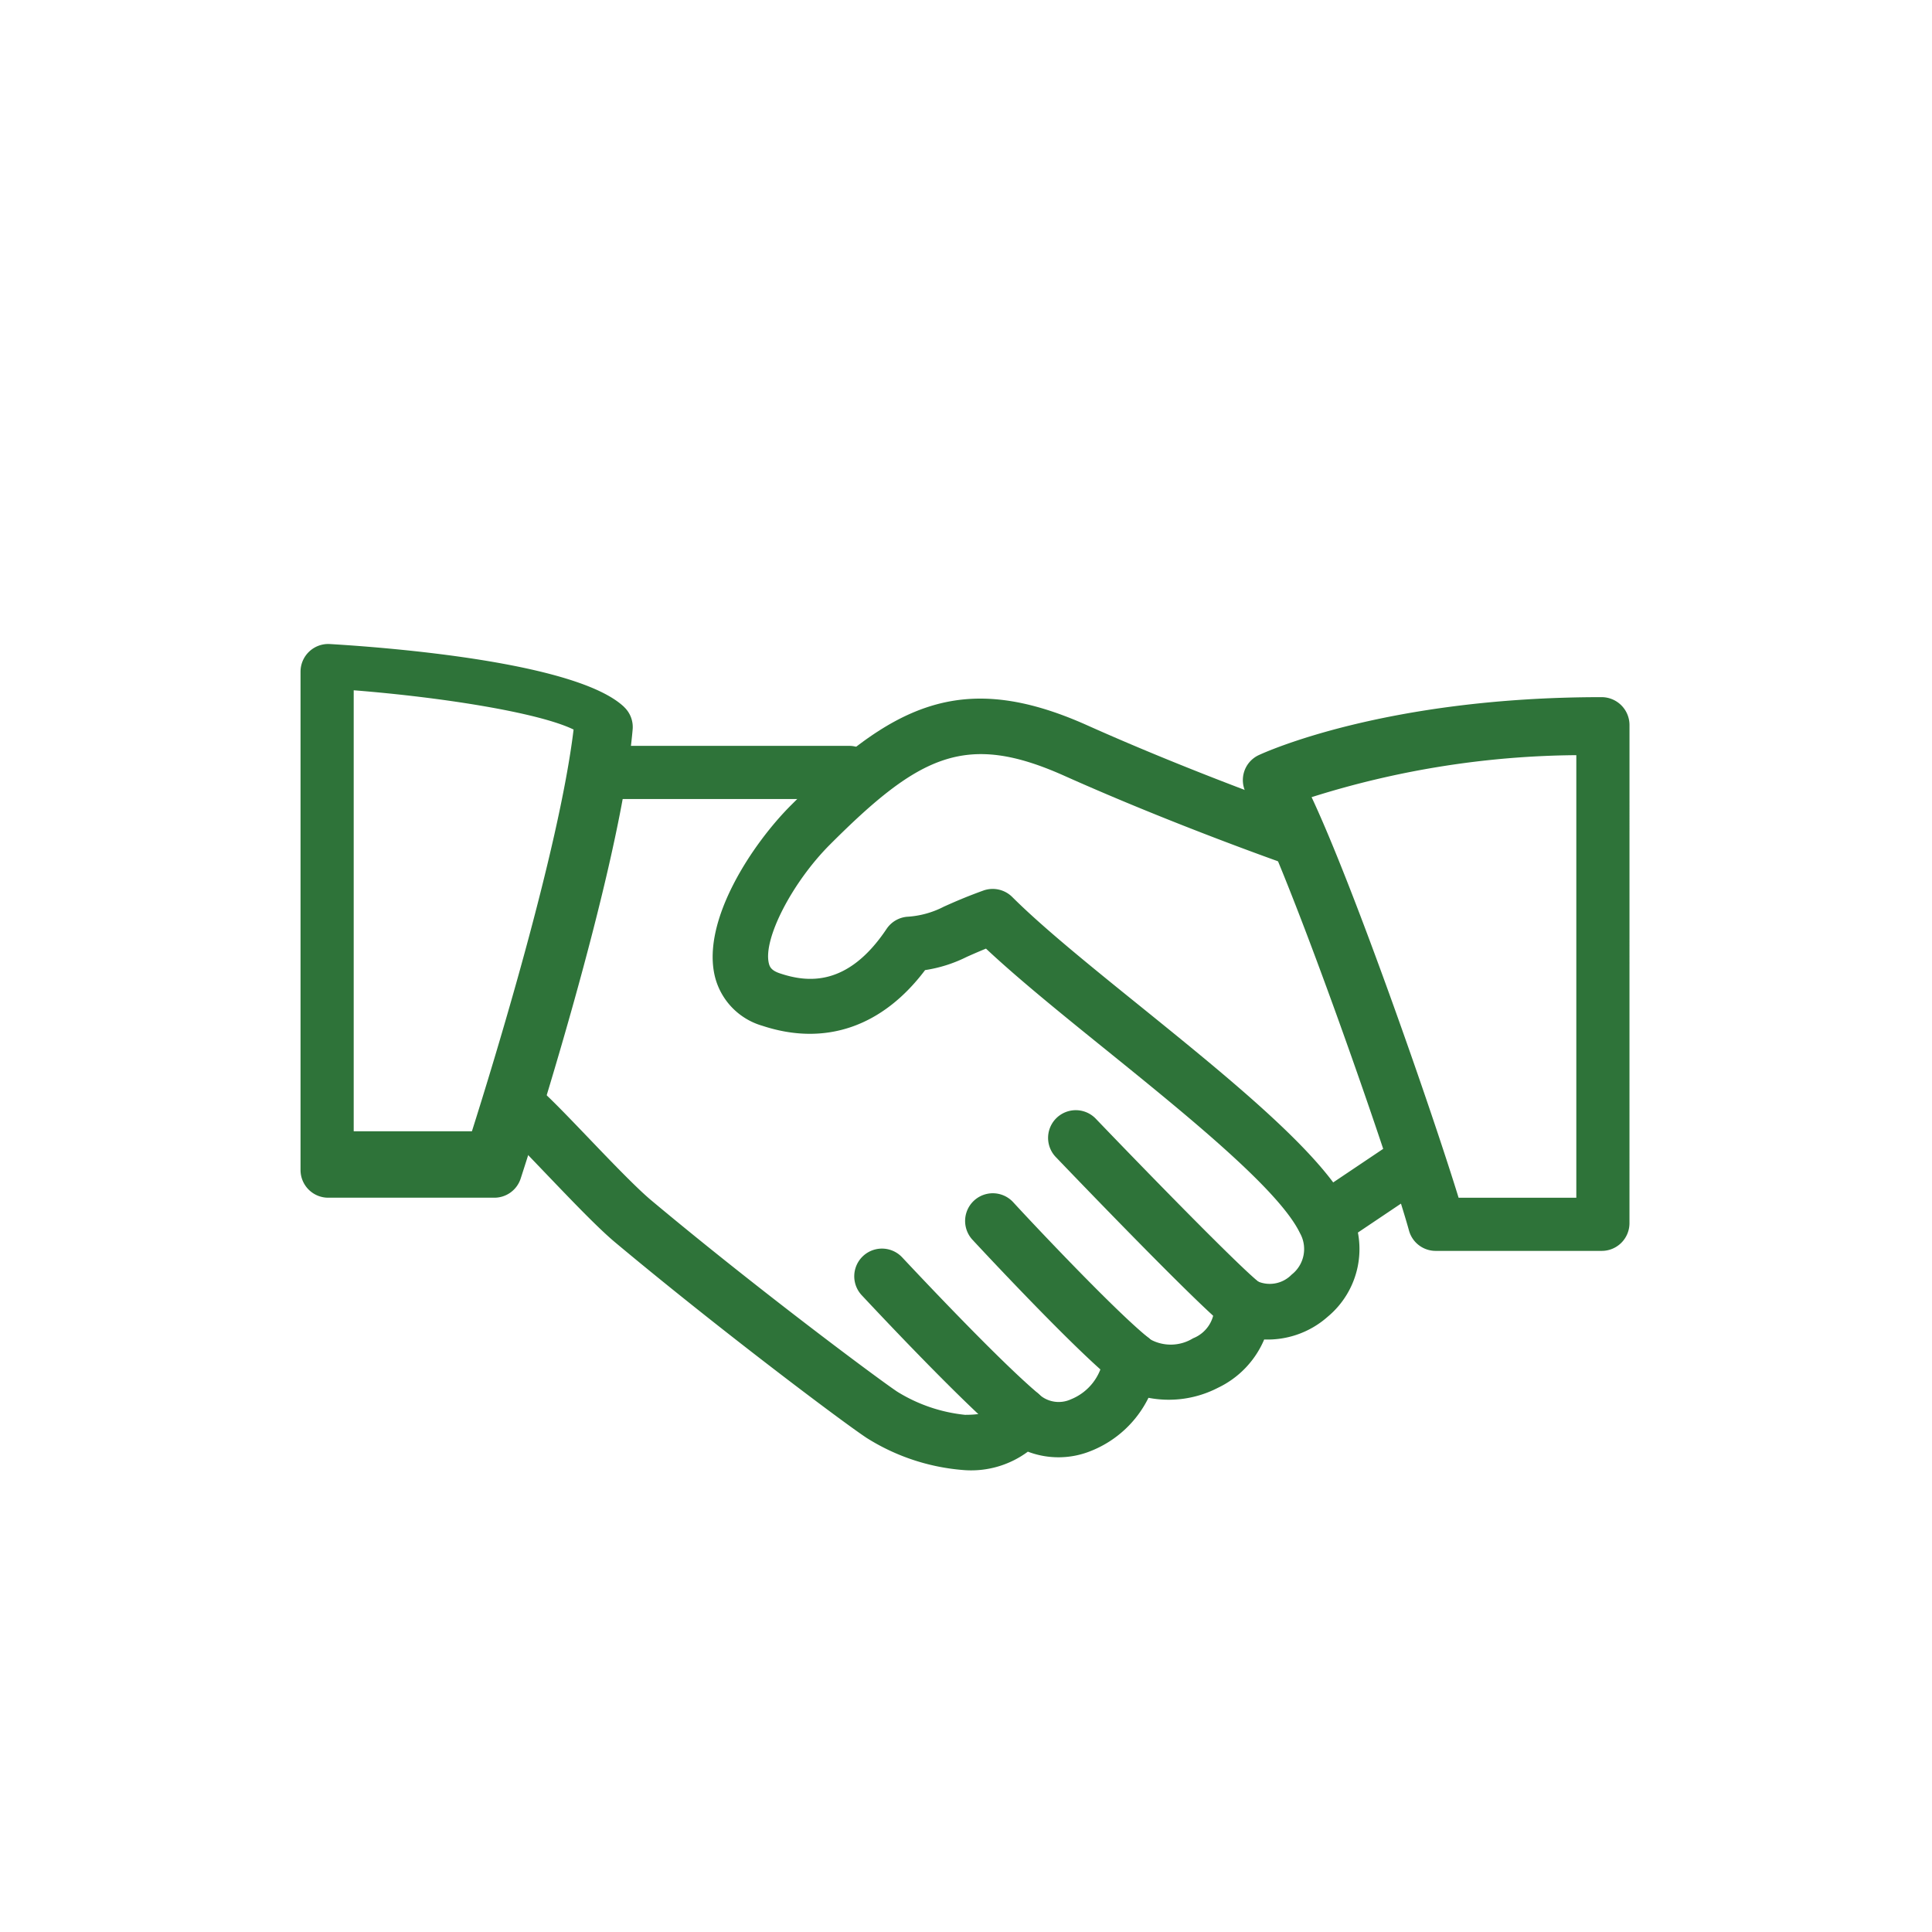 <svg xmlns="http://www.w3.org/2000/svg" width="90" height="90" viewBox="0 0 90 90">
  <g id="large_icon" data-name="large icon" transform="translate(0.215 0.191)">
    <circle id="Ellipse_4" data-name="Ellipse 4" cx="45" cy="45" r="45" transform="translate(-0.215 -0.191)" fill="none" opacity="0.502"/>
    <g id="Group_2143" data-name="Group 2143" transform="translate(-414.279 -0.96)">
      <path id="Path_8768" data-name="Path 8768" d="M55.926,46.936c-1.215-2.533-5.561-6.049-9.761-9.446C43.823,35.6,41.61,33.807,40.2,32.4a1.293,1.293,0,0,0-1.35-.3c-.869.315-1.406.557-1.829.746a4.271,4.271,0,0,1-1.731.475,1.287,1.287,0,0,0-.944.564c-1.823,2.727-3.712,2.494-4.973,2.071-.4-.133-.475-.307-.513-.471-.271-1.133,1.089-3.768,2.85-5.53,4.192-4.195,6.354-5.244,10.919-3.2,5.179,2.317,10.37,4.13,10.421,4.148a1.291,1.291,0,0,0,.849-2.438c-.052-.017-5.139-1.794-10.215-4.067-5.915-2.645-9.159-.9-13.8,3.735-1.764,1.764-4.16,5.334-3.541,7.952A3.187,3.187,0,0,0,28.563,38.4c2.923.965,5.589.042,7.576-2.595a6.493,6.493,0,0,0,1.937-.614c.242-.108.526-.234.9-.387,1.476,1.385,3.467,3,5.564,4.693,3.793,3.066,8.093,6.544,9.06,8.556a1.512,1.512,0,0,1-.385,1.937,1.422,1.422,0,0,1-1.589.313,1.29,1.29,0,0,0-2.014,1.2,1.559,1.559,0,0,1-.988,1.453A1.981,1.981,0,0,1,46.617,53a1.29,1.29,0,0,0-2.165.822A2.451,2.451,0,0,1,42.931,55.8a1.363,1.363,0,0,1-1.482-.229,1.3,1.3,0,0,0-1.178-.3,1.288,1.288,0,0,0-.906.813c-.049.129-.16.438-1.367.438a7.434,7.434,0,0,1-3.16-1.081c-.9-.6-6.582-4.831-11.486-8.937-.689-.582-1.881-1.824-2.933-2.923-.934-.975-1.787-1.86-2.226-2.232a1.291,1.291,0,0,0-1.666,1.972c.4.337,1.173,1.155,2.027,2.046,1.15,1.2,2.34,2.444,3.139,3.115C26.5,52.5,32.27,56.841,33.42,57.6A9.89,9.89,0,0,0,38,59.1a4.436,4.436,0,0,0,2.927-.862,4.016,4.016,0,0,0,2.933-.031,5.077,5.077,0,0,0,2.685-2.478,4.994,4.994,0,0,0,3.238-.467,4.378,4.378,0,0,0,2.153-2.25,4.217,4.217,0,0,0,2.959-1.06,4.1,4.1,0,0,0,1.032-5.015" transform="translate(421.019 10.155)" fill="#2e7339"/>
      <path id="Path_8769" data-name="Path 8769" d="M32.039,25.057H20.991a1.305,1.305,0,0,0-1.321,1.058A1.24,1.24,0,0,0,20.9,27.534H31.943a1.307,1.307,0,0,0,1.322-1.058,1.24,1.24,0,0,0-1.226-1.419" transform="translate(421.588 10.457)" fill="#2e7339"/>
      <path id="Path_8770" data-name="Path 8770" d="M54.576,41.392a1.286,1.286,0,0,0-1.79-.351l-3.772,2.533a1.29,1.29,0,0,0,1.44,2.141l3.771-2.533a1.29,1.29,0,0,0,.351-1.79" transform="translate(426.147 12.954)" fill="#2e7339"/>
      <path id="Path_8771" data-name="Path 8771" d="M48.17,47.723c-.923-.727-5.053-4.956-7.607-7.618A1.29,1.29,0,0,0,38.7,41.891c.663.692,6.51,6.787,7.869,7.86a1.283,1.283,0,0,0,.8.277,1.3,1.3,0,0,0,1.017-.493,1.289,1.289,0,0,0-.214-1.811" transform="translate(424.547 12.778)" fill="#2e7339"/>
      <path id="Path_8772" data-name="Path 8772" d="M43.545,49.78c-1.545-1.236-5.427-5.36-6.3-6.314a1.29,1.29,0,1,0-1.9,1.746c.046.05,4.679,5.051,6.592,6.583a1.29,1.29,0,1,0,1.612-2.014" transform="translate(424.018 13.307)" fill="#2e7339"/>
      <path id="Path_8773" data-name="Path 8773" d="M39.118,52.026c-1.84-1.55-5.6-5.556-6.338-6.343a1.29,1.29,0,0,0-1.886,1.762c1.058,1.133,4.659,4.95,6.56,6.554a1.29,1.29,0,1,0,1.663-1.973" transform="translate(423.312 13.66)" fill="#2e7339"/>
      <path id="Path_8774" data-name="Path 8774" d="M23.353,23.893c-2.21-2.1-11.05-2.773-13.707-2.931a1.29,1.29,0,0,0-1.367,1.287V45.465a1.29,1.29,0,0,0,1.29,1.289h7.738a1.289,1.289,0,0,0,1.226-.89c.188-.578,4.632-14.218,5.217-20.924a1.282,1.282,0,0,0-.4-1.047M16.263,43.659H10.756V23.116c4.145.328,8.617,1.04,10.243,1.829-.683,5.65-3.776,15.686-4.736,18.714" transform="translate(419.785 9.809)" fill="#2e7339"/>
      <path id="Path_8775" data-name="Path 8775" d="M64.184,24.388a1.3,1.3,0,0,0-1.3-1.29c-10.121,0-15.736,2.592-15.97,2.7a1.282,1.282,0,0,0-.689.8,1.3,1.3,0,0,0,.142,1.047c1.594,2.567,6.584,16.821,7.545,20.3a1.288,1.288,0,0,0,1.243.948h7.738a1.291,1.291,0,0,0,1.29-1.29ZM61.707,46.417H56.223C55,42.434,51.389,32.049,49.375,27.757A41.975,41.975,0,0,1,61.707,25.8Z" transform="translate(425.788 10.147)" fill="#2e7339"/>
    </g>
  </g>
</svg>

